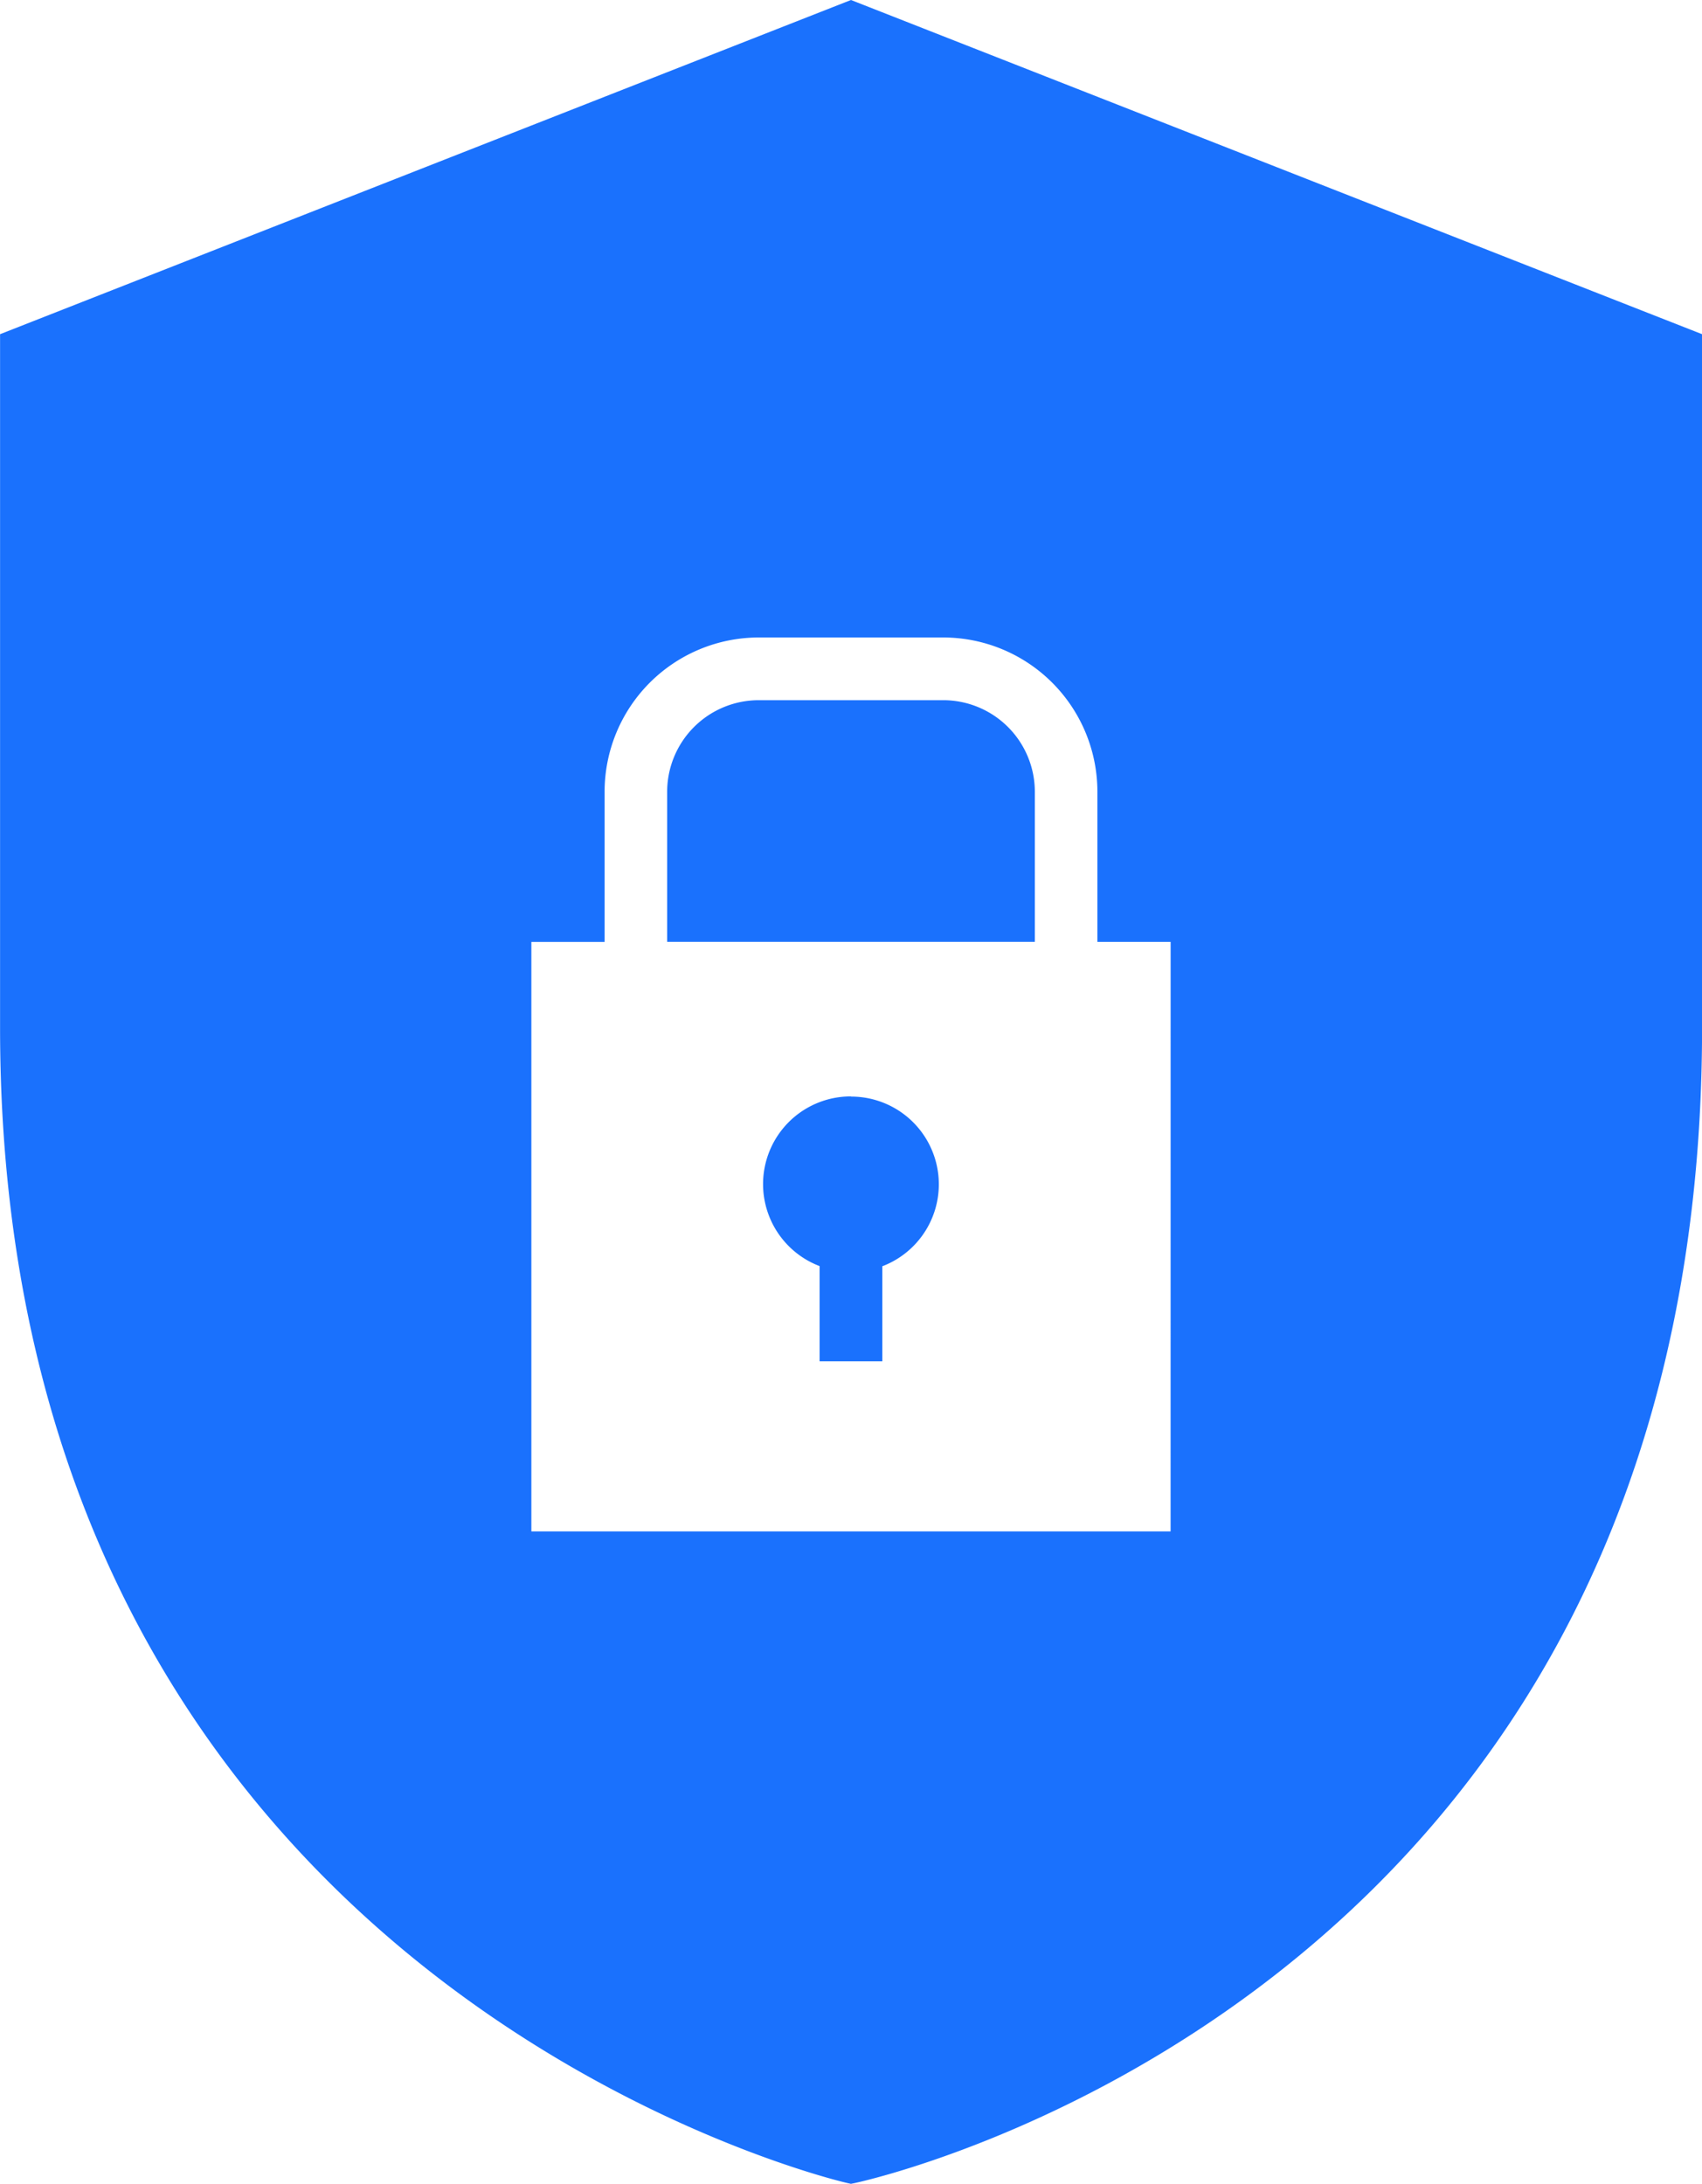 <svg xmlns="http://www.w3.org/2000/svg" width="48.805" height="62.602" viewBox="0 0 48.805 62.602">
  <g id="noun-security-1823381" transform="translate(-22.808 -15.107)">
    <g id="Grupo_26348" data-name="Grupo 26348" transform="translate(22.808 15.107)">
      <path id="Caminho_39155" data-name="Caminho 39155" d="M52.045,37.474h-5.3A2.627,2.627,0,0,0,44.126,40.1V44.4H54.669V40.1A2.627,2.627,0,0,0,52.045,37.474Z" transform="translate(-24.995 -17.402)" fill="#1a71fd"/>
      <path id="Caminho_39156" data-name="Caminho 39156" d="M47.21,15.107l-24.4,9.58V44.571c0,27.468,24.063,33.065,24.306,33.118l.092.02.093-.018c.243-.049,24.314-5.2,24.314-33.12V24.687Zm9.165,43.9H38.045v-16.9h2.1V37.8a4.424,4.424,0,0,1,4.419-4.419h5.3A4.424,4.424,0,0,1,54.276,37.8v4.306h2.1Z" transform="translate(-22.808 -15.107)" fill="#1a71fd"/>
      <path id="Caminho_39157" data-name="Caminho 39157" d="M49.712,50.131a2.514,2.514,0,0,0-.9,4.864v2.729H50.61V55a2.514,2.514,0,0,0-.9-4.864Z" transform="translate(-25.31 -18.701)" fill="#1a71fd"/>
    </g>
  </g>
</svg>
